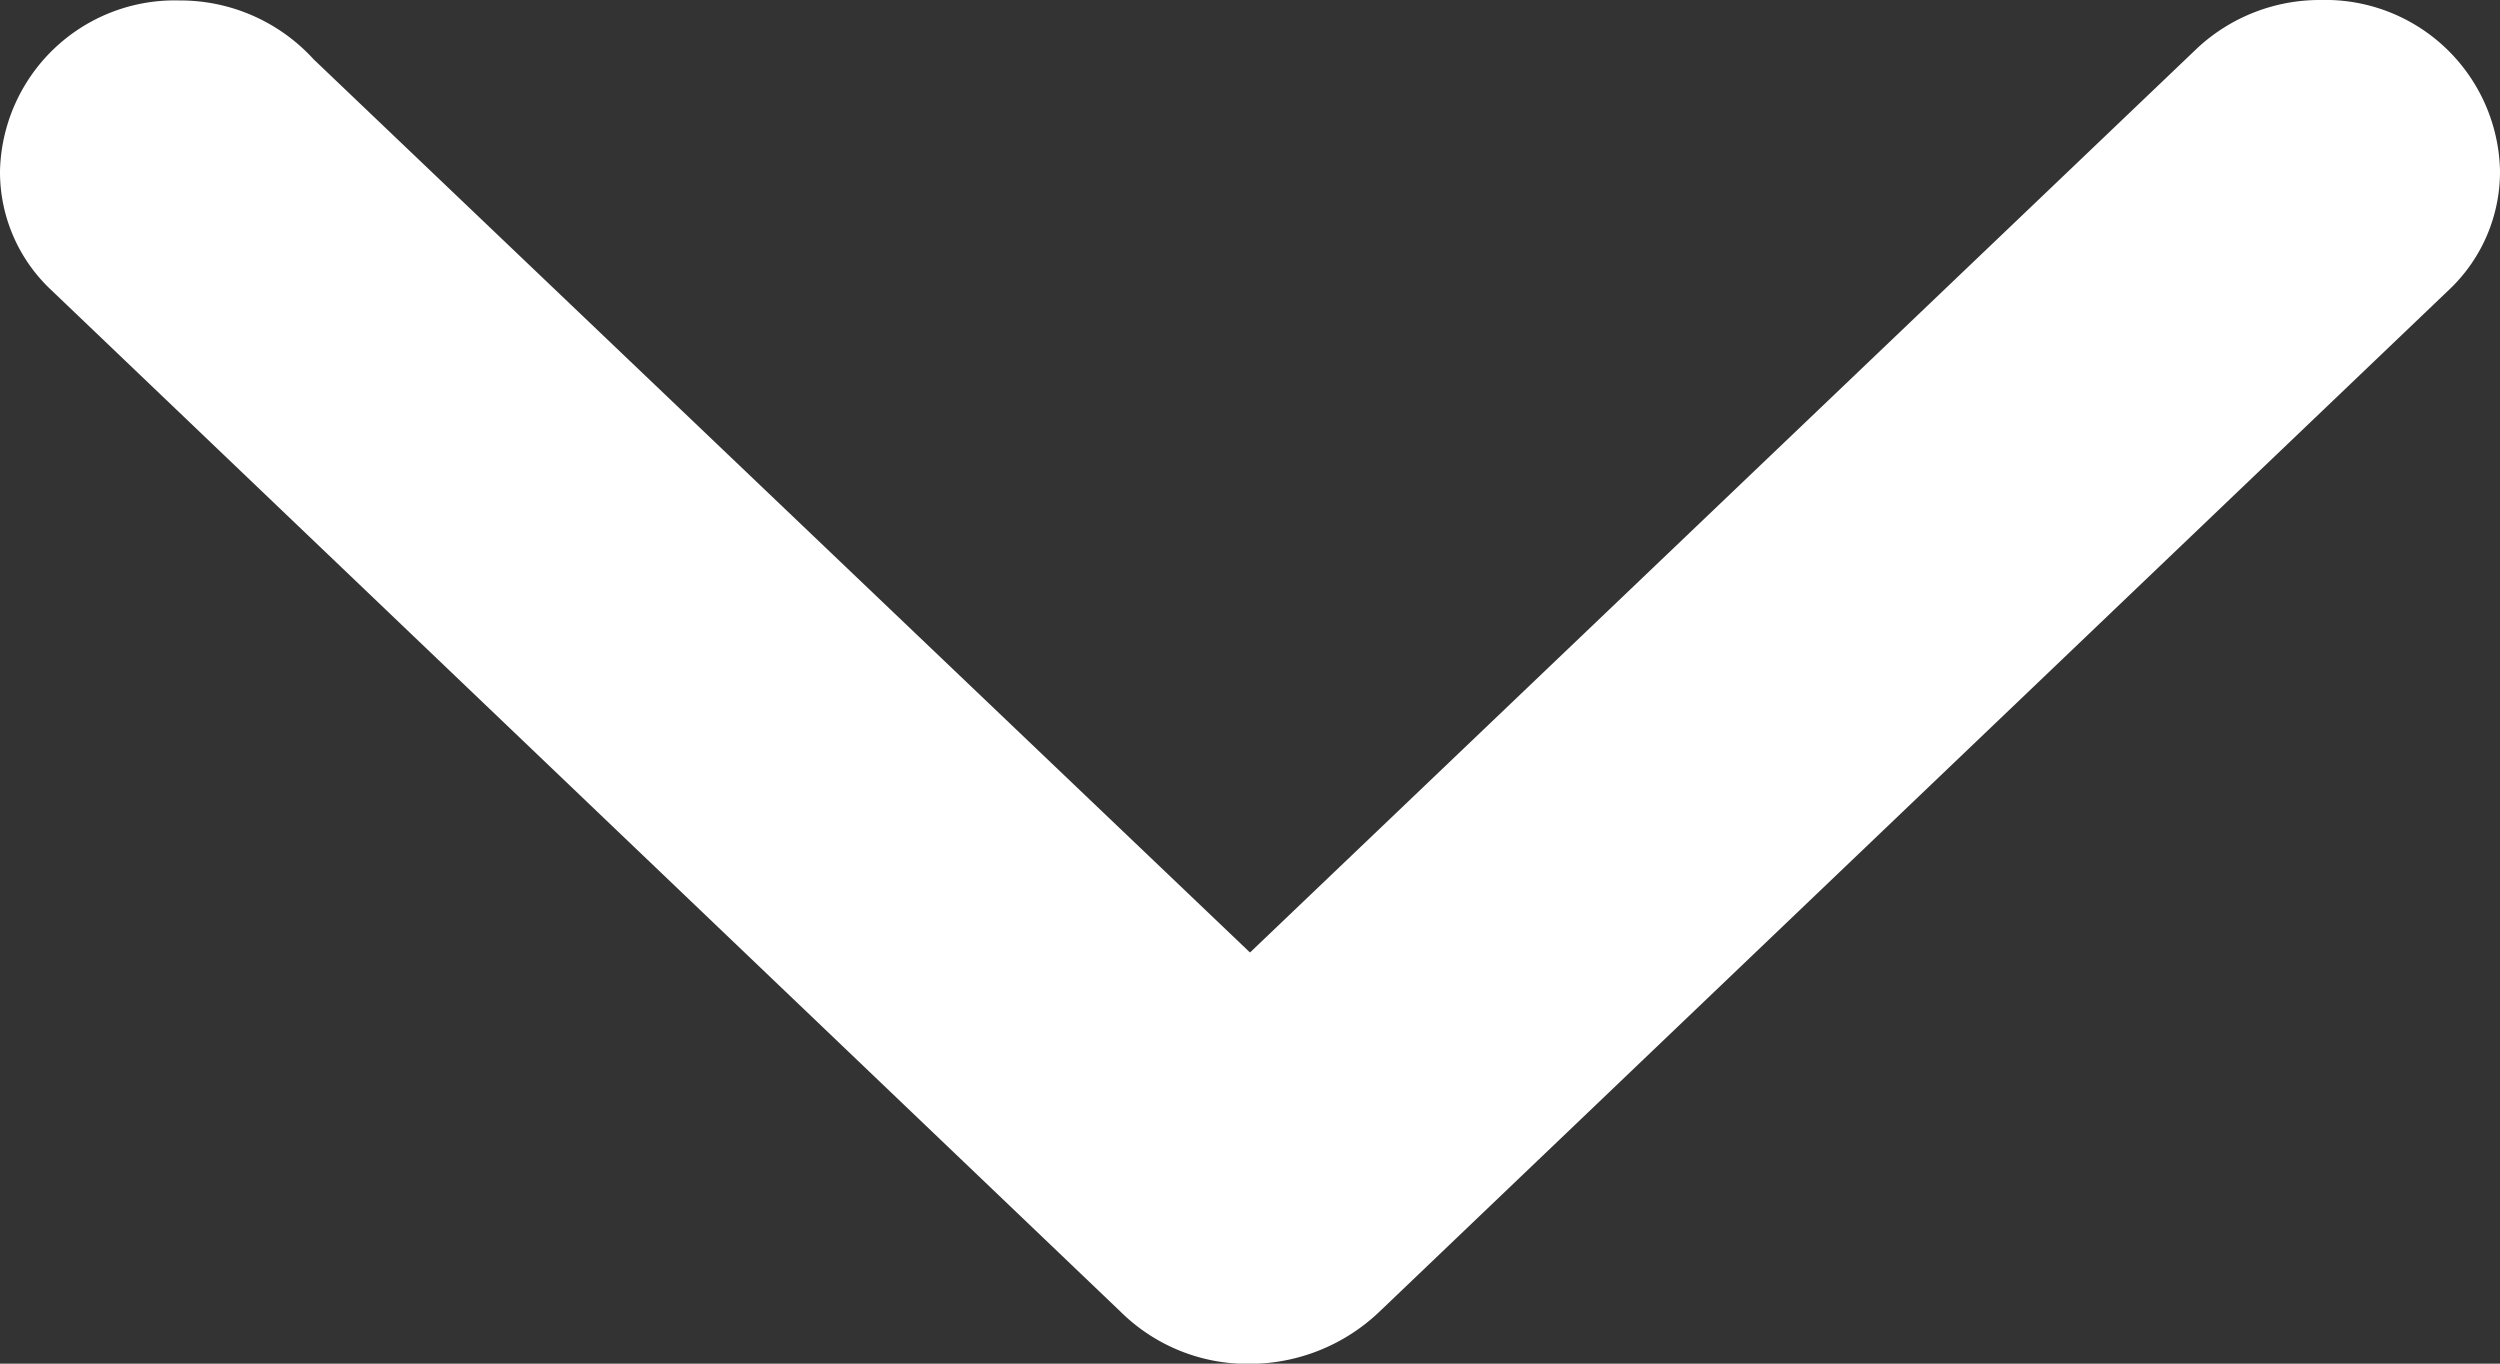 <?xml version="1.0" encoding="UTF-8"?> <svg xmlns="http://www.w3.org/2000/svg" width="11" height="6" viewBox="0 0 11 6"><rect x="0" y="0" width="11" height="6" fill="#333333" stroke="none"/><defs><style> .cls-1 { fill: #fff; fill-rule: evenodd; } </style></defs><path id="ARROW_DOWN" data-name="ARROW / DOWN" class="cls-1" d="M1407.38,52.261l4.12,3.93,4.17-3.981h0a0.791,0.791,0,0,1,.54-0.21,0.769,0.769,0,0,1,.79.75,0.715,0.715,0,0,1-.22.521h0l-4.71,4.5h0a0.829,0.829,0,0,1-.57.23h0a0.794,0.794,0,0,1-.57-0.23h0l-4.71-4.5v0a0.712,0.712,0,0,1-.22-0.519,0.769,0.769,0,0,1,.79-0.75A0.794,0.794,0,0,1,1407.38,52.261Z" transform="translate(-1406 -52)"></path></svg> 